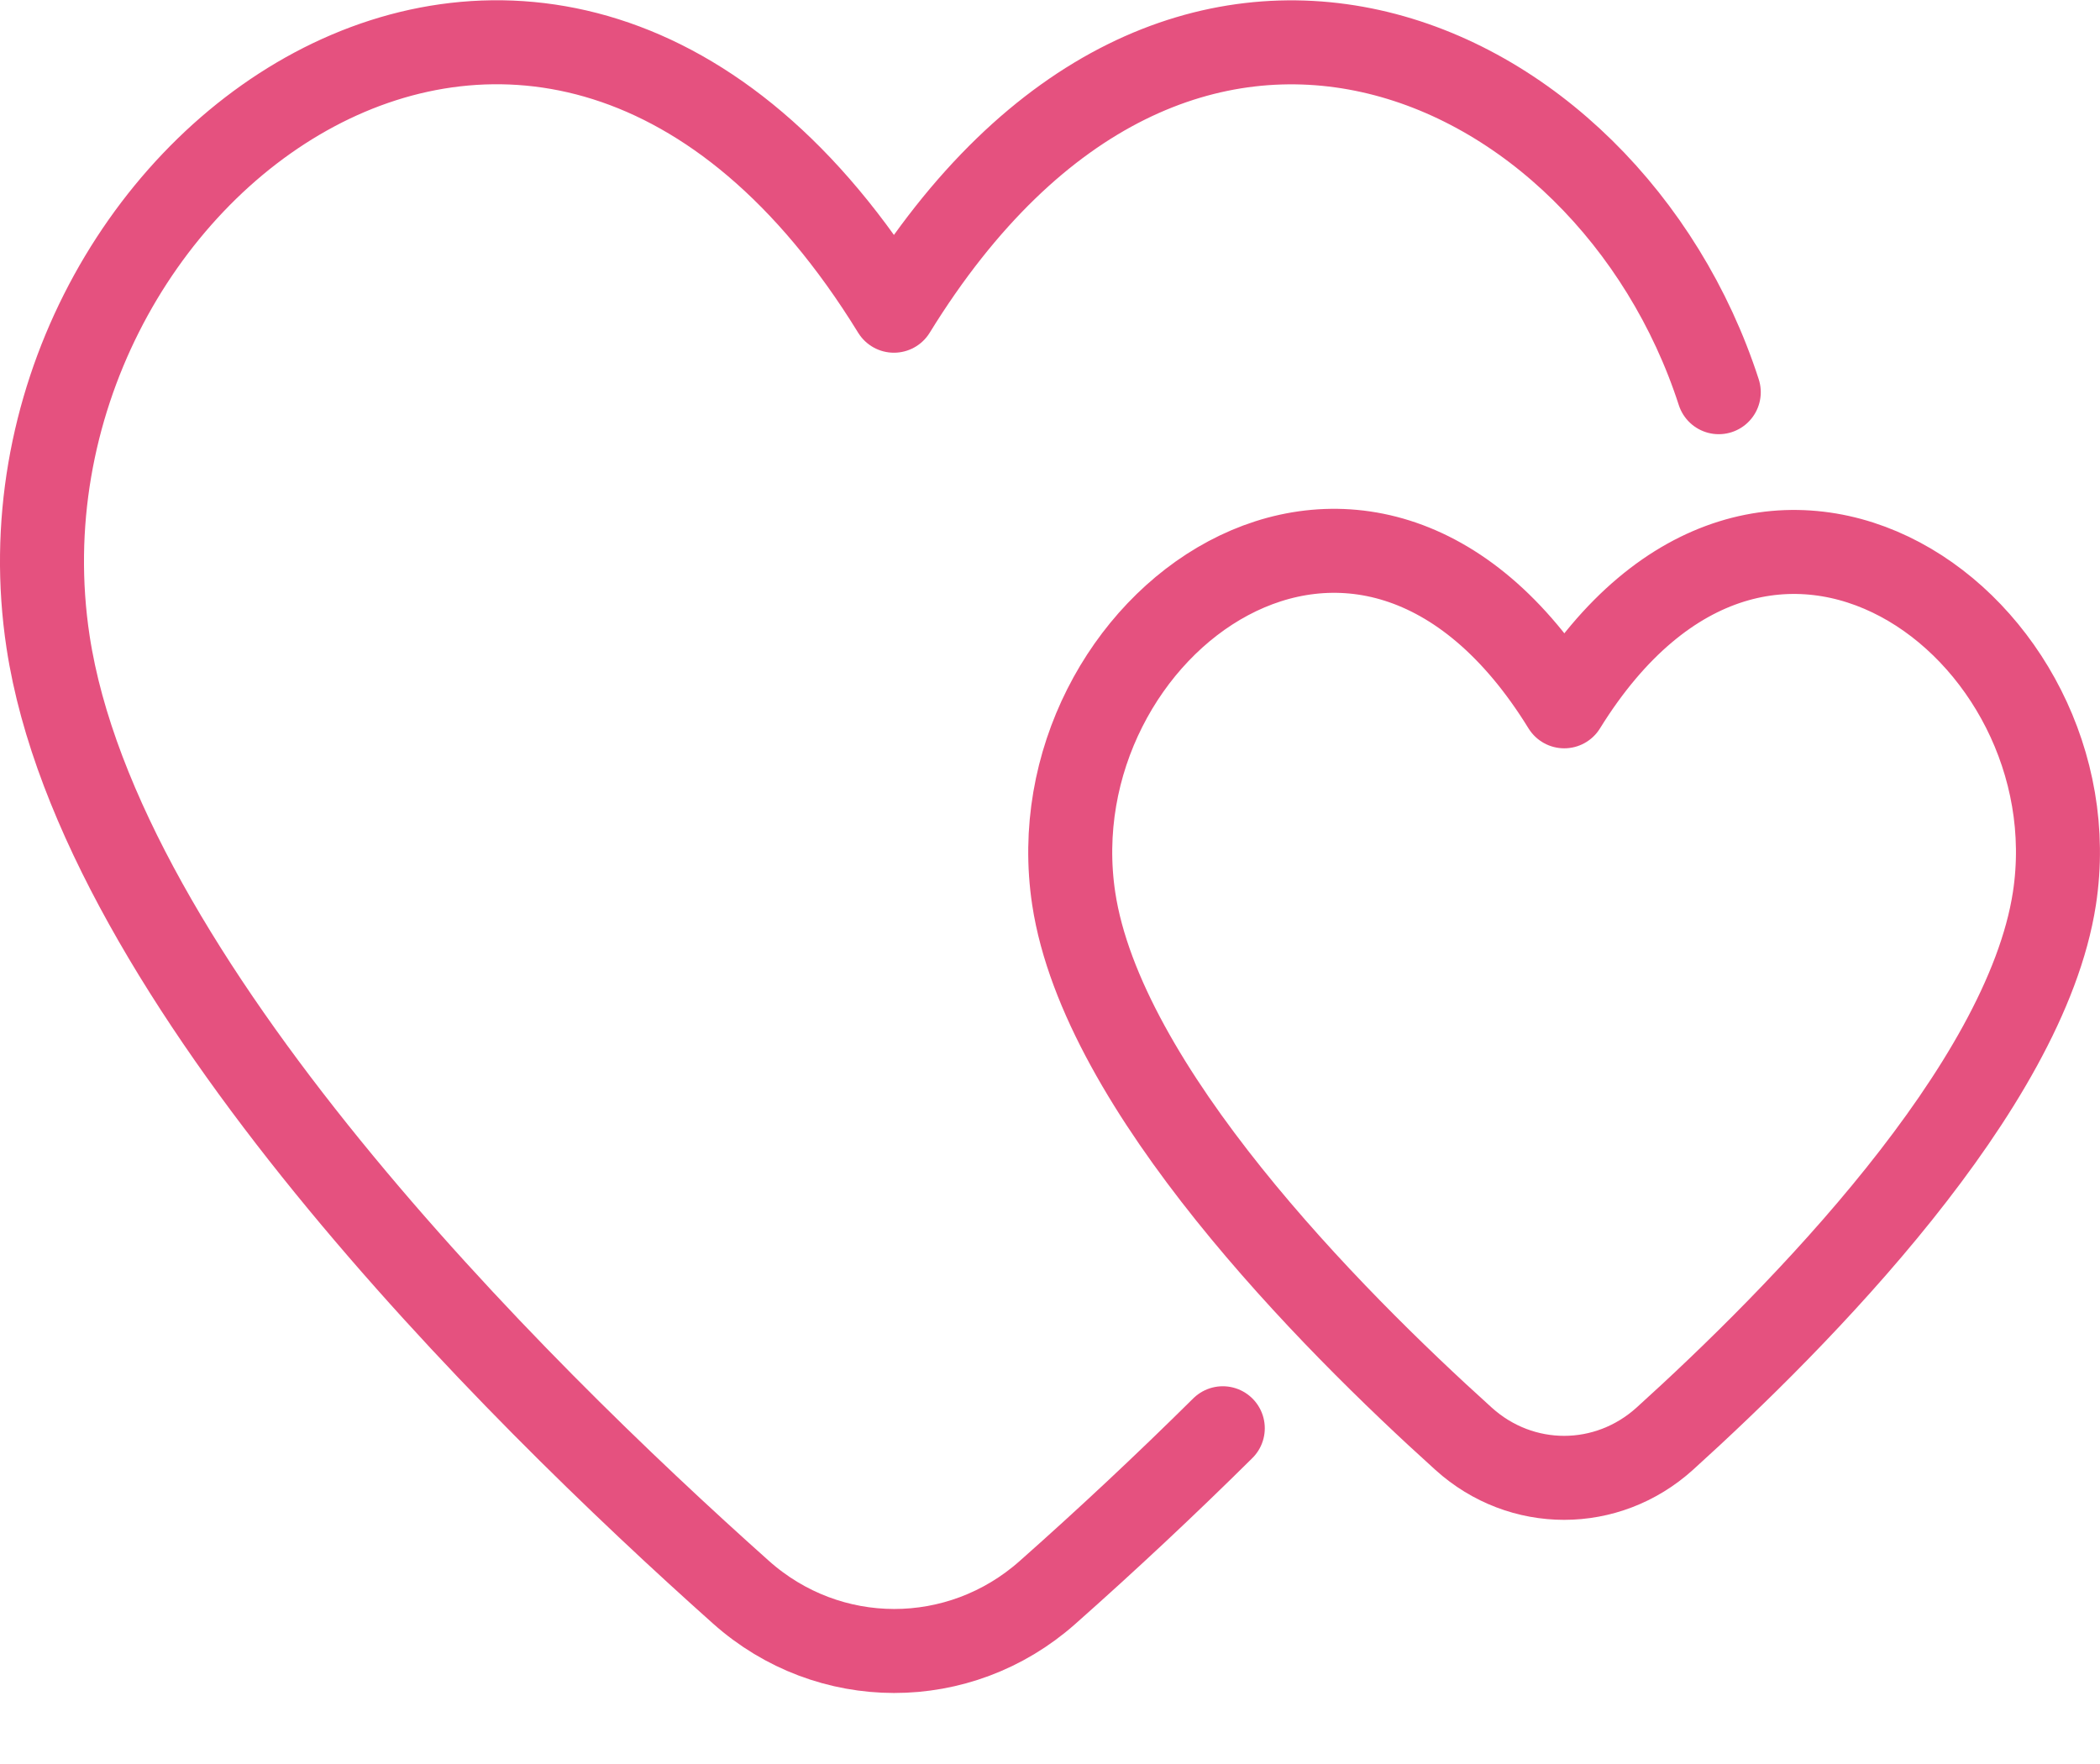 <svg xmlns="http://www.w3.org/2000/svg" width="50" height="42" viewBox="0 0 50 42" fill="none"><path d="M29.114 34.006C27.758 35.349 26.365 36.654 24.937 37.919C22.842 39.775 19.73 39.773 17.642 37.91C12.177 33.035 2.364 23.299 1.145 15.287C-0.554 4.108 13.045 -5.991 21.284 7.398C28.004 -3.512 38.283 1.178 40.923 9.338" stroke="#E5517F" stroke-width="2" stroke-linecap="round" stroke-linejoin="round"></path><path d="M48.914 21.397C48.218 25.904 42.844 31.354 39.637 34.255C38.264 35.496 36.223 35.498 34.849 34.258C31.634 31.358 26.247 25.906 25.565 21.397C24.585 14.917 32.465 9.058 37.244 16.817C42.024 9.098 49.904 14.957 48.914 21.397Z" stroke="#E5517F" stroke-width="2" stroke-linecap="round" stroke-linejoin="round"></path></svg>